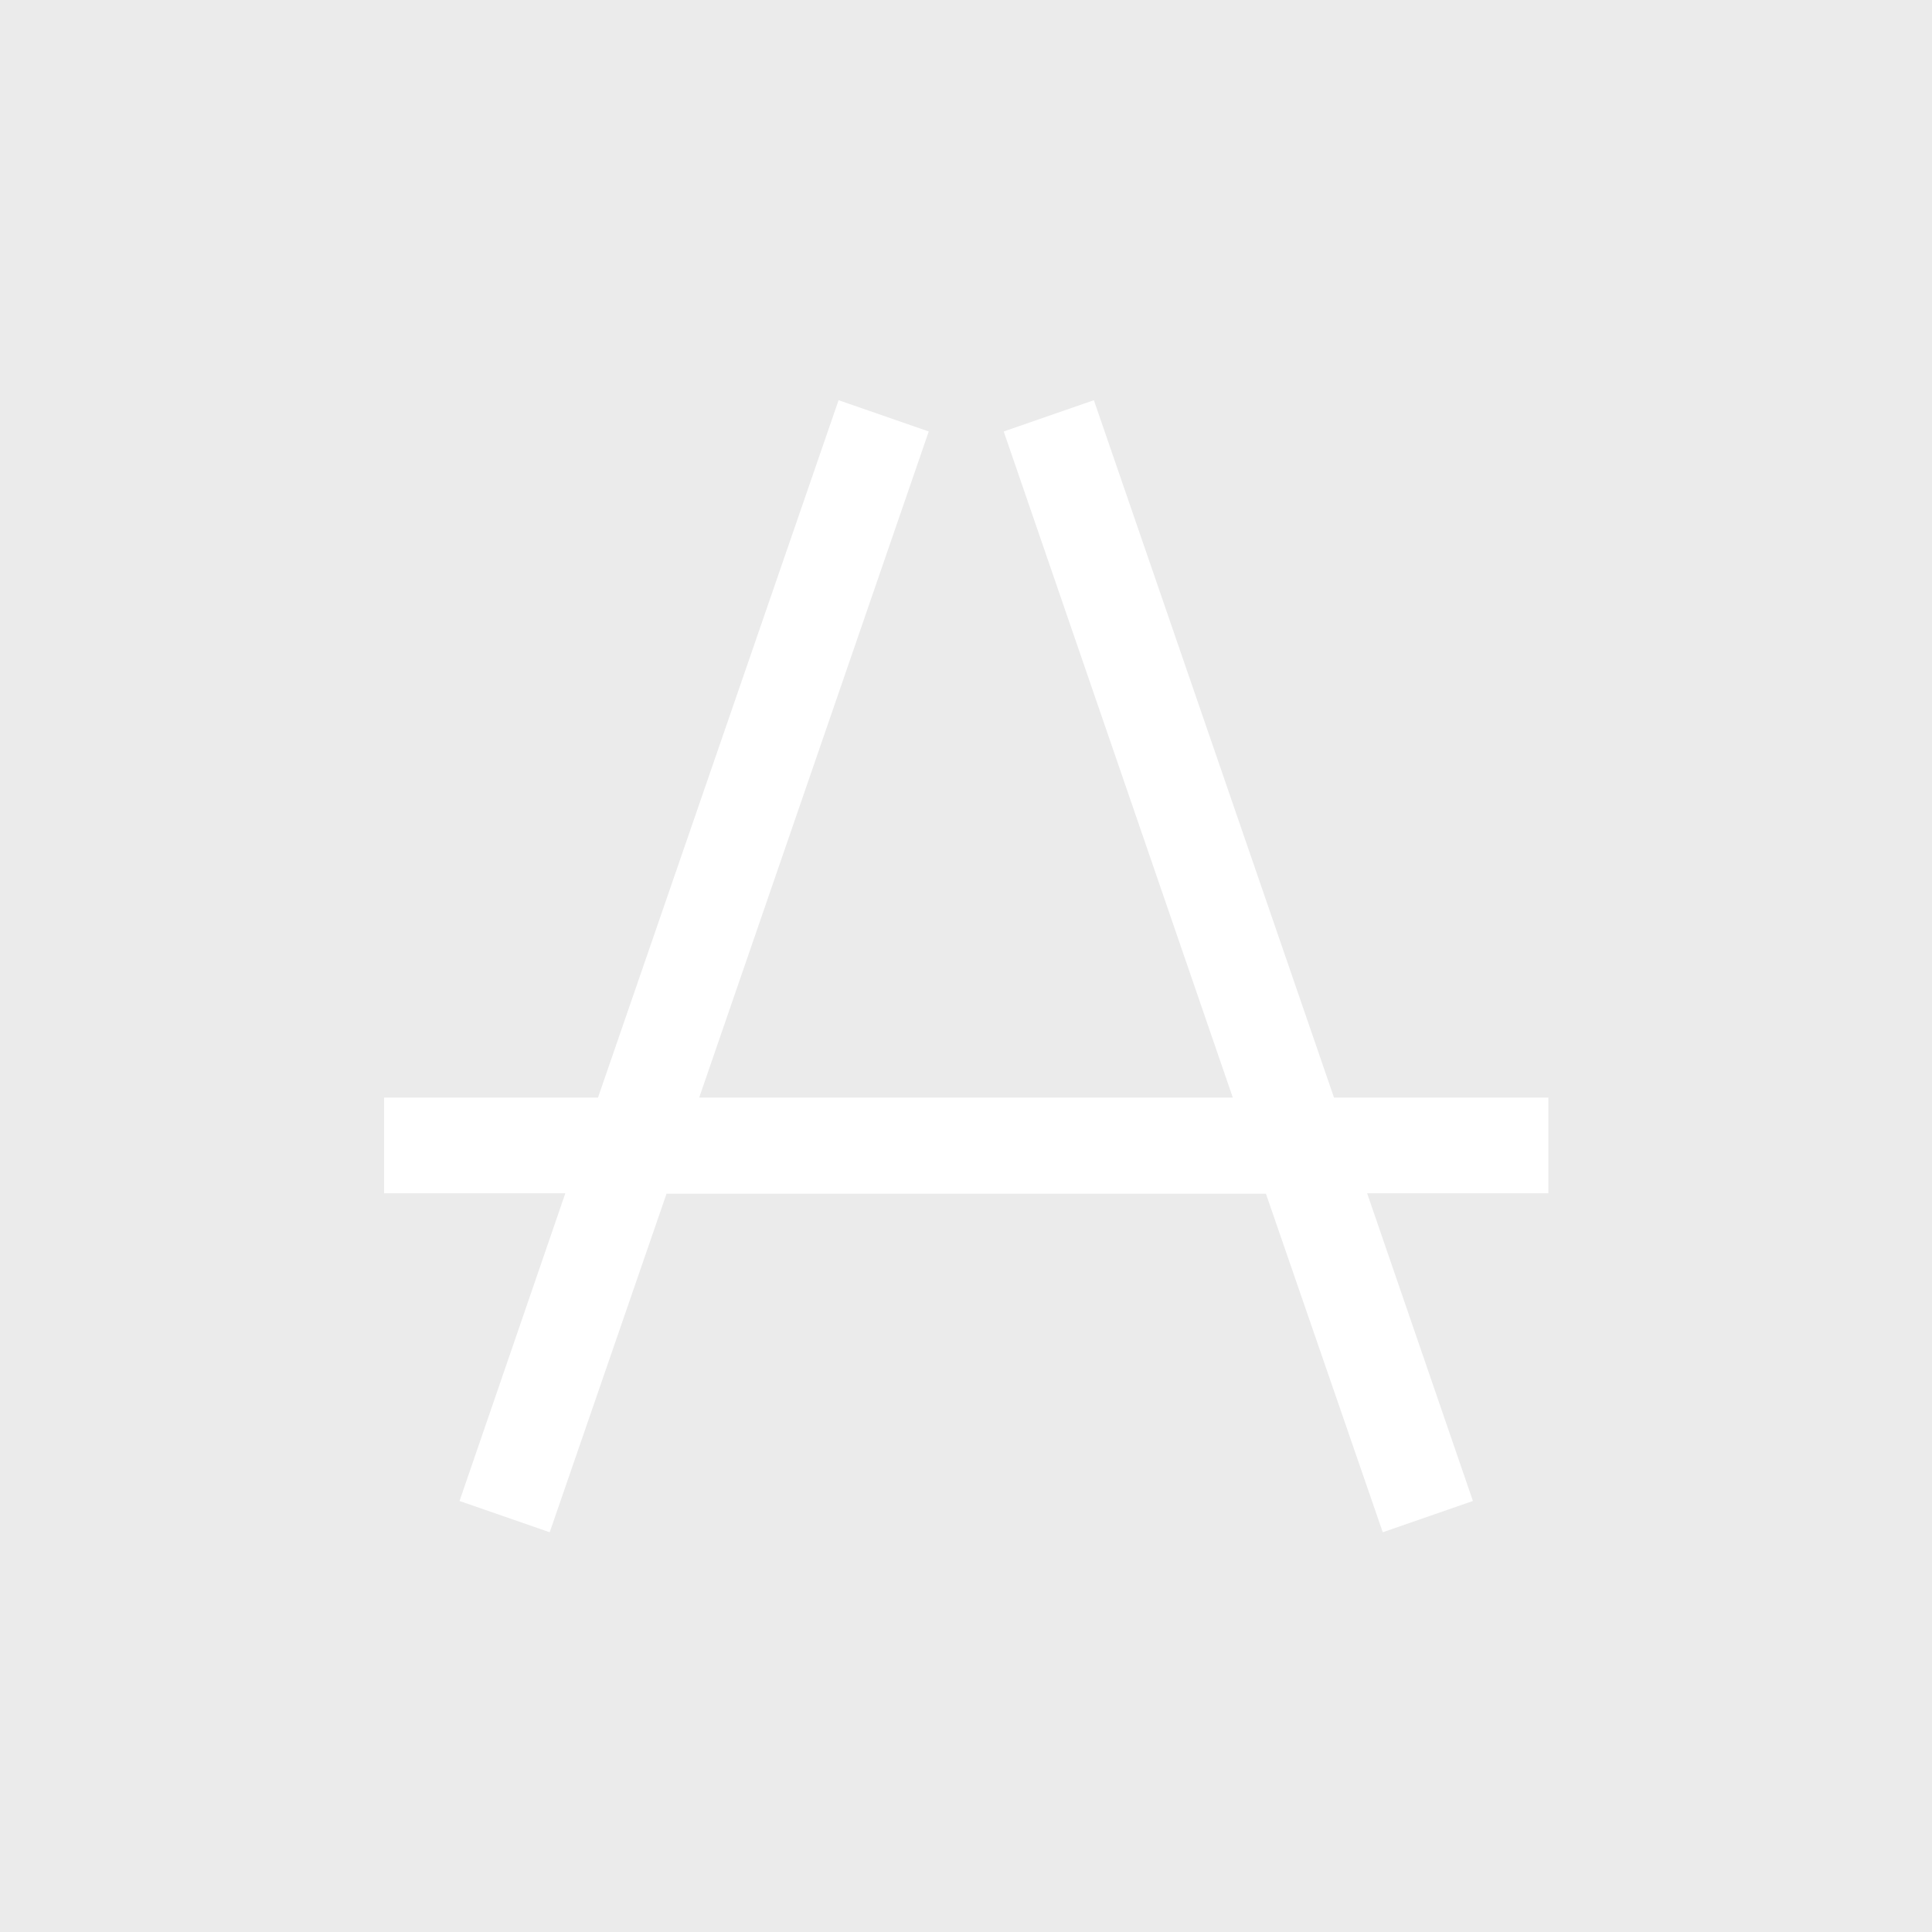 <?xml version="1.0" encoding="UTF-8"?> <svg xmlns="http://www.w3.org/2000/svg" xmlns:xlink="http://www.w3.org/1999/xlink" version="1.1" id="レイヤー_1" x="0px" y="0px" viewBox="0 0 420 420" style="enable-background:new 0 0 420 420;" xml:space="preserve"> <style type="text/css"> .st0{fill:#EBEBEB;} .st1{fill:#FFFFFF;} </style> <g id="写真なしnews" transform="translate(-110 -703)"> <rect id="長方形_1021" x="110" y="703" class="st0" width="420" height="420"></rect> <path id="パス_4065" class="st1" d="M347.8,790l-19.6,6.8L378,941.6H262l49.9-144.8l-19.6-6.8L240,941.6h-46.5v20.8h39.4 l-23,66.9l19.6,6.8l25.4-73.6h130.3l25.4,73.6l19.6-6.8l-23-66.9h39.4v-20.8H400L347.8,790z"></path> </g> </svg> 